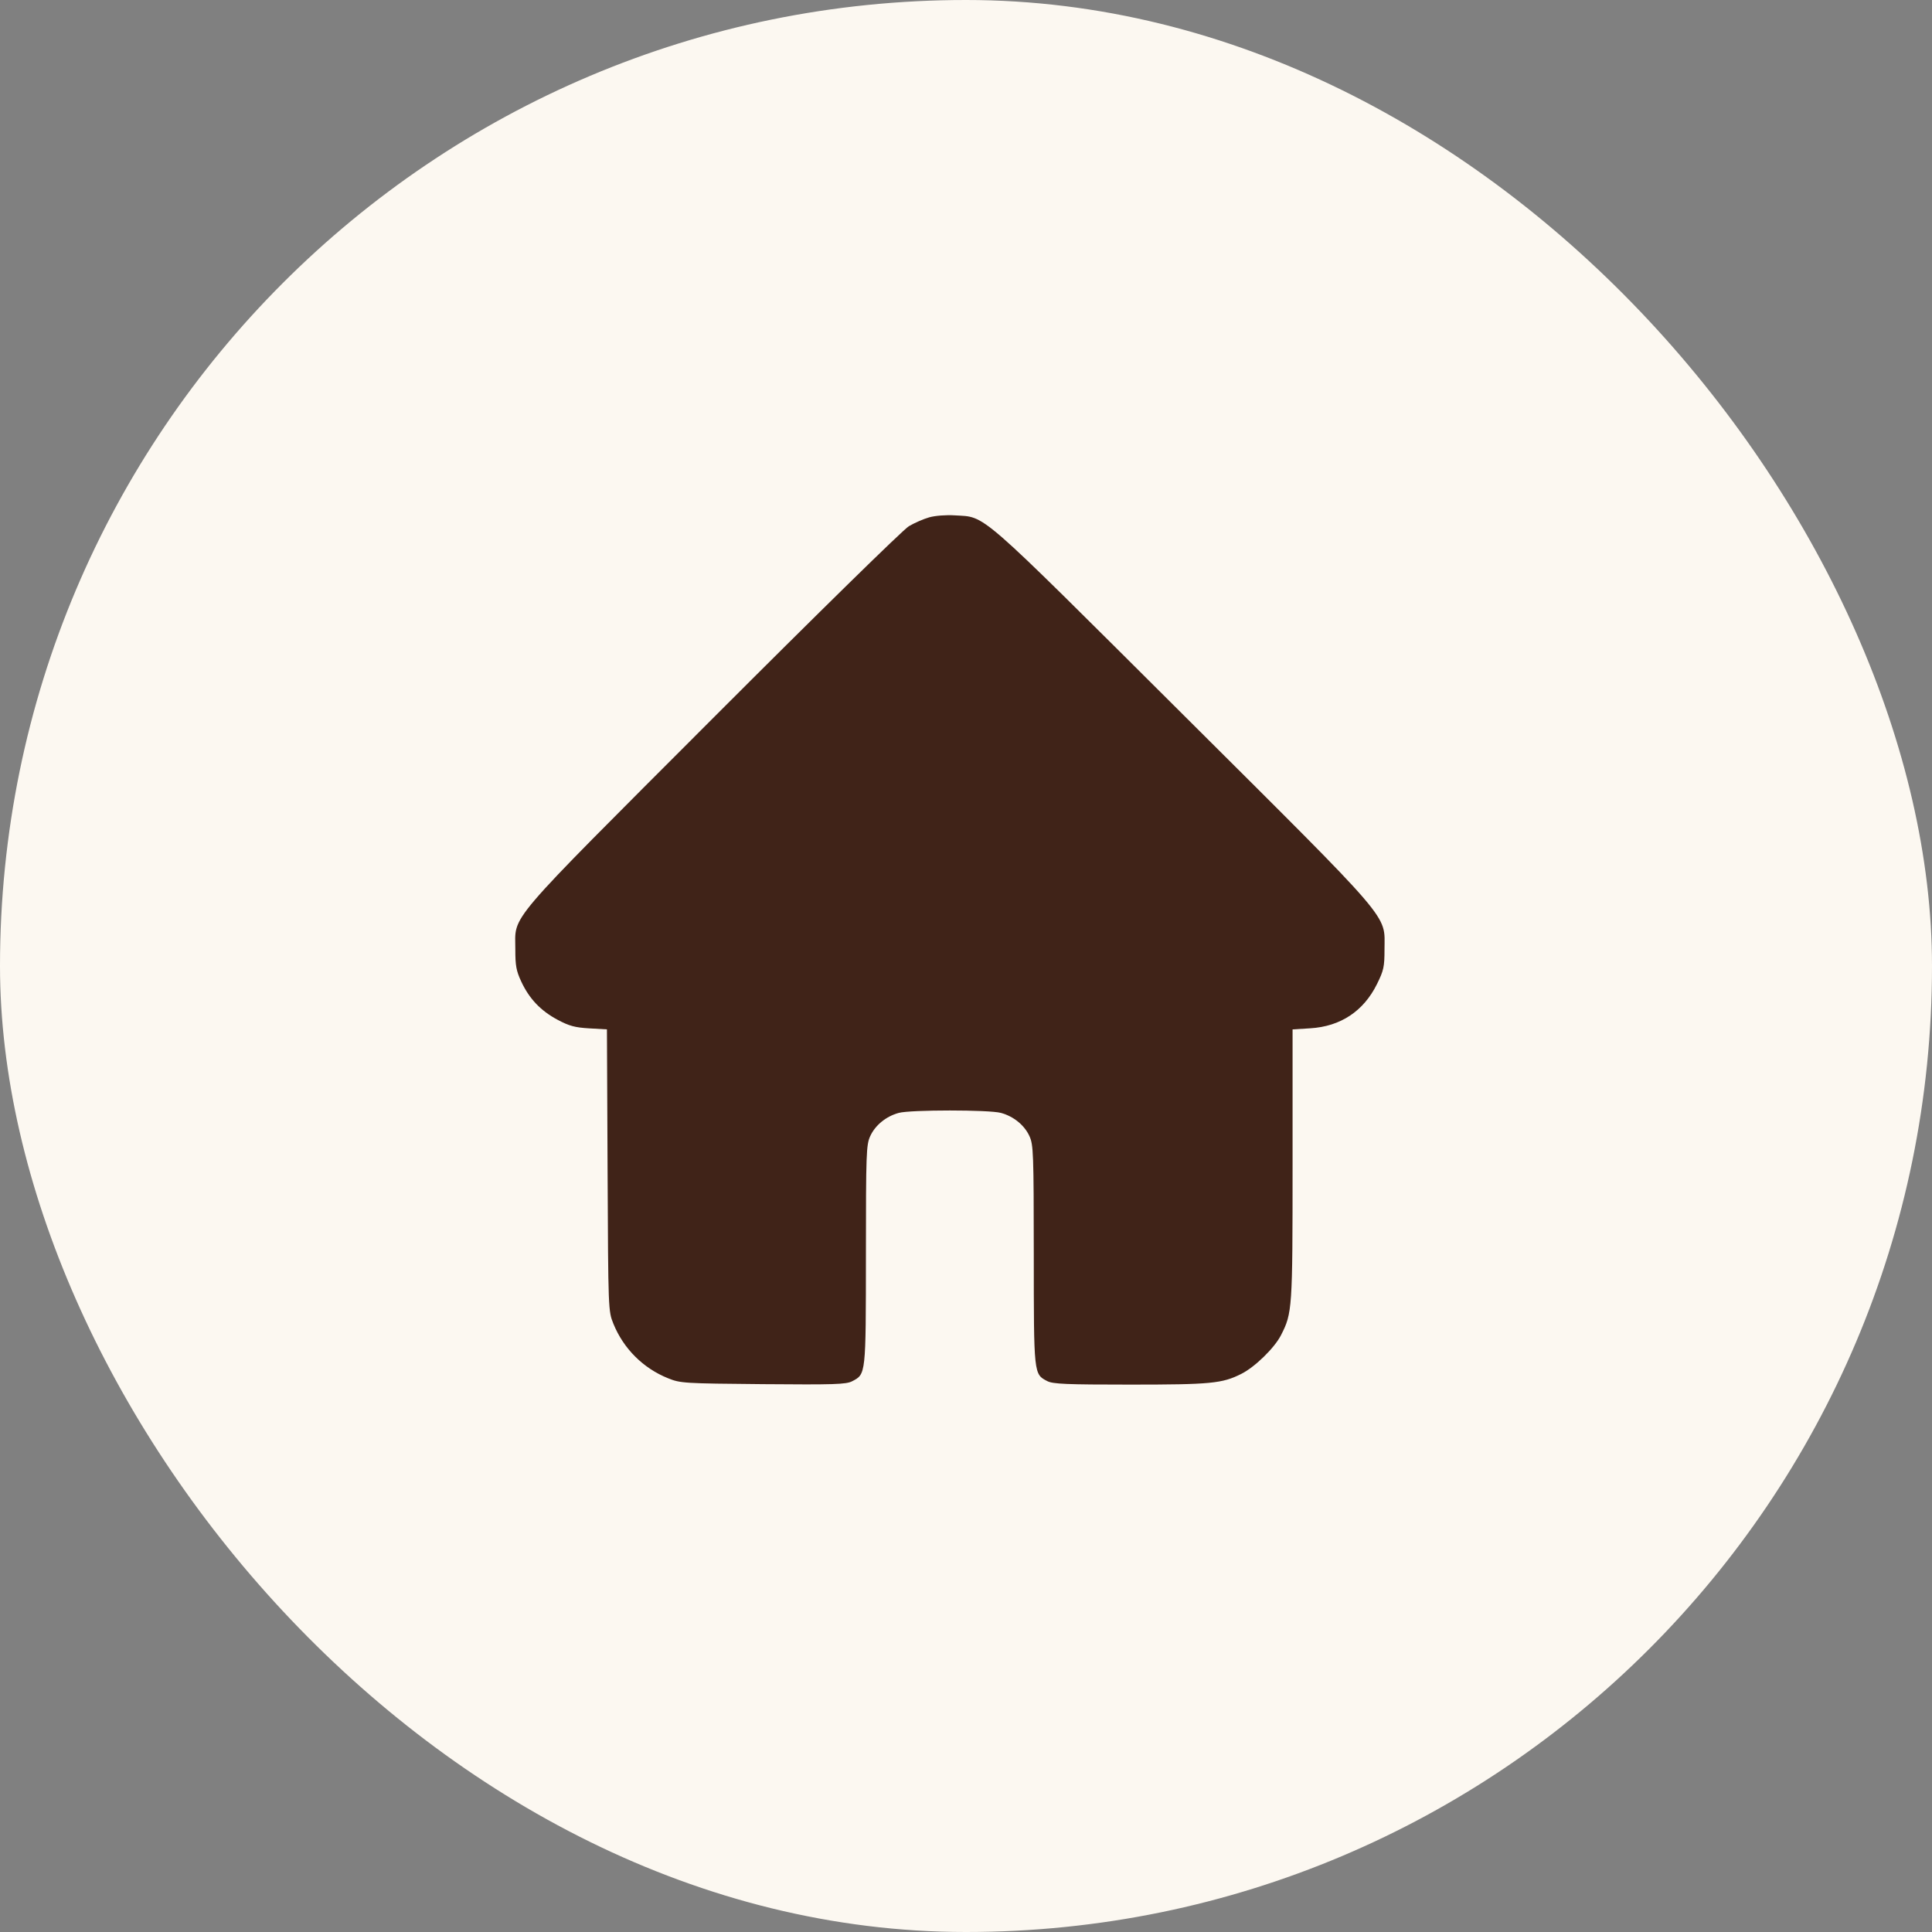 <svg width="60" height="60" viewBox="0 0 60 60" fill="none" xmlns="http://www.w3.org/2000/svg">
<rect x="0" y="0" width="60" height="60" fill="#808080" stroke="none"/>
<rect width="60" height="60" rx="30" fill="#FCF8F1"/>
<path fill-rule="evenodd" clip-rule="evenodd" d="M28.859 16.066C28.681 16.116 28.396 16.241 28.224 16.343C28.048 16.447 25.387 19.055 22.125 22.321C15.599 28.855 16.007 28.377 16.004 29.487C16.003 29.987 16.033 30.151 16.187 30.481C16.436 31.017 16.792 31.391 17.318 31.671C17.678 31.863 17.858 31.911 18.303 31.937L18.849 31.968L18.869 36.34C18.889 40.709 18.89 40.713 19.05 41.111C19.363 41.883 19.975 42.493 20.747 42.803C21.131 42.958 21.233 42.964 23.696 42.986C25.908 43.005 26.276 42.993 26.462 42.897C26.894 42.674 26.89 42.712 26.892 38.974C26.893 35.806 26.902 35.555 27.025 35.285C27.18 34.945 27.517 34.669 27.912 34.562C28.279 34.462 30.717 34.462 31.084 34.562C31.479 34.669 31.817 34.945 31.971 35.285C32.094 35.555 32.103 35.806 32.105 38.974C32.106 42.703 32.103 42.675 32.527 42.893C32.7 42.982 33.122 43 35.095 43C37.602 43 37.957 42.966 38.55 42.667C38.971 42.456 39.58 41.862 39.782 41.466C40.134 40.778 40.142 40.657 40.142 36.167V31.969L40.688 31.935C41.633 31.878 42.348 31.403 42.765 30.558C42.972 30.138 42.997 30.025 42.997 29.487C42.997 28.364 43.352 28.778 36.709 22.161C30.268 15.746 30.639 16.069 29.65 16.005C29.382 15.988 29.043 16.014 28.859 16.066Z" fill="#402318"/>
</svg>
